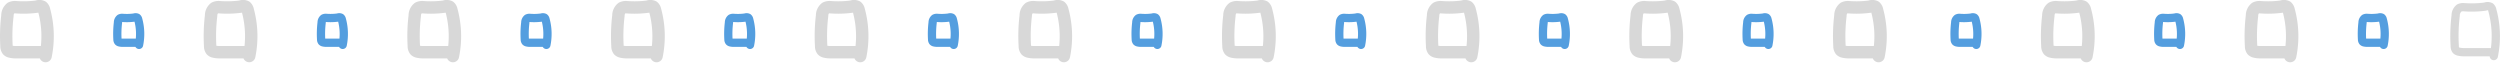 <svg xmlns="http://www.w3.org/2000/svg" width="604.931" height="15.332" viewBox="0 0 604.931 15.332">
  <g id="グループ_455" data-name="グループ 455" transform="translate(902.272 -4802.52)">
    <path id="パス_127368" data-name="パス 127368" d="M59.84,13.144l-6.076,0a5.238,5.238,0,0,1-1.556-.158,1.229,1.229,0,0,1-.555-.317,1.59,1.59,0,0,1-.3-1.01A41.2,41.2,0,0,1,51.58,4.3a2.312,2.312,0,0,1,.863-1.843,2.221,2.221,0,0,1,1.1-.2,24.282,24.282,0,0,0,5.168-.138A1.629,1.629,0,0,1,60,2.156a1.418,1.418,0,0,1,.445.814,23.9,23.9,0,0,1,.36,11.11" transform="translate(-902.771 4802)" fill="none" stroke="#d8d8d8" stroke-linecap="round" stroke-linejoin="round" stroke-width="3"/>
    <path id="パス_127369" data-name="パス 127369" d="M10.558,13.144l-6.076,0a5.235,5.235,0,0,1-1.556-.158,1.229,1.229,0,0,1-.555-.317,1.59,1.59,0,0,1-.3-1.01A41.2,41.2,0,0,1,2.3,4.3a2.312,2.312,0,0,1,.863-1.843,2.221,2.221,0,0,1,1.1-.2,24.282,24.282,0,0,0,5.168-.138,1.629,1.629,0,0,1,1.294.042,1.418,1.418,0,0,1,.445.814,23.9,23.9,0,0,1,.36,11.11" transform="translate(-902.771 4802)" fill="none" stroke="#d8d8d8" stroke-linecap="round" stroke-linejoin="round" stroke-width="3"/>
    <path id="パス_127370" data-name="パス 127370" d="M33.609,10.859l-3.356,0a2.917,2.917,0,0,1-.86-.088.676.676,0,0,1-.306-.175.882.882,0,0,1-.167-.558,22.8,22.8,0,0,1,.126-4.063,1.28,1.28,0,0,1,.477-1.018,1.212,1.212,0,0,1,.606-.112,13.465,13.465,0,0,0,2.855-.077.9.9,0,0,1,.714.024.772.772,0,0,1,.246.449,13.2,13.2,0,0,1,.2,6.137" transform="translate(-902.771 4802)" fill="none" stroke="#549edf" stroke-linecap="round" stroke-linejoin="round" stroke-width="2"/>
    <path id="パス_127371" data-name="パス 127371" d="M82.89,10.859l-3.356,0a2.917,2.917,0,0,1-.86-.088.684.684,0,0,1-.307-.175.888.888,0,0,1-.166-.558,22.8,22.8,0,0,1,.126-4.063A1.277,1.277,0,0,1,78.8,4.955a1.212,1.212,0,0,1,.606-.112,13.465,13.465,0,0,0,2.855-.077.9.9,0,0,1,.714.024.772.772,0,0,1,.246.449,13.211,13.211,0,0,1,.2,6.137" transform="translate(-902.771 4802)" fill="none" stroke="#549edf" stroke-linecap="round" stroke-linejoin="round" stroke-width="2"/>
    <path id="パス_127372" data-name="パス 127372" d="M158.4,13.144l-6.076,0a5.238,5.238,0,0,1-1.556-.158,1.229,1.229,0,0,1-.555-.317,1.59,1.59,0,0,1-.3-1.01,41.2,41.2,0,0,1,.228-7.357,2.315,2.315,0,0,1,.863-1.843,2.221,2.221,0,0,1,1.1-.2,24.282,24.282,0,0,0,5.168-.138,1.629,1.629,0,0,1,1.294.042,1.418,1.418,0,0,1,.445.814,23.9,23.9,0,0,1,.36,11.11" transform="translate(-902.771 4802)" fill="none" stroke="#d8d8d8" stroke-linecap="round" stroke-linejoin="round" stroke-width="3"/>
    <path id="パス_127373" data-name="パス 127373" d="M109.121,13.144l-6.076,0a5.235,5.235,0,0,1-1.556-.158,1.229,1.229,0,0,1-.555-.317,1.59,1.59,0,0,1-.3-1.01,41.2,41.2,0,0,1,.228-7.357,2.312,2.312,0,0,1,.863-1.843,2.221,2.221,0,0,1,1.1-.2,24.282,24.282,0,0,0,5.168-.138,1.629,1.629,0,0,1,1.294.042,1.418,1.418,0,0,1,.445.814,23.9,23.9,0,0,1,.36,11.11" transform="translate(-902.771 4802)" fill="none" stroke="#d8d8d8" stroke-linecap="round" stroke-linejoin="round" stroke-width="3"/>
    <path id="パス_127374" data-name="パス 127374" d="M132.171,10.859l-3.356,0a2.917,2.917,0,0,1-.86-.088.676.676,0,0,1-.306-.175.882.882,0,0,1-.167-.558,22.8,22.8,0,0,1,.126-4.063,1.28,1.28,0,0,1,.477-1.018,1.212,1.212,0,0,1,.606-.112,13.465,13.465,0,0,0,2.855-.077.9.9,0,0,1,.714.024.772.772,0,0,1,.246.449,13.2,13.2,0,0,1,.2,6.137" transform="translate(-902.771 4802)" fill="none" stroke="#549edf" stroke-linecap="round" stroke-linejoin="round" stroke-width="2"/>
    <path id="パス_127375" data-name="パス 127375" d="M181.452,10.859l-3.356,0a2.917,2.917,0,0,1-.86-.088.676.676,0,0,1-.306-.175.883.883,0,0,1-.167-.558,22.89,22.89,0,0,1,.126-4.063,1.28,1.28,0,0,1,.477-1.018,1.212,1.212,0,0,1,.606-.112,13.465,13.465,0,0,0,2.855-.077.9.9,0,0,1,.714.024.772.772,0,0,1,.246.449,13.2,13.2,0,0,1,.2,6.137" transform="translate(-902.771 4802)" fill="none" stroke="#549edf" stroke-linecap="round" stroke-linejoin="round" stroke-width="2"/>
    <path id="パス_127376" data-name="パス 127376" d="M256.964,13.144l-6.076,0a5.238,5.238,0,0,1-1.556-.158,1.229,1.229,0,0,1-.555-.317,1.59,1.59,0,0,1-.3-1.01A41.2,41.2,0,0,1,248.7,4.3a2.312,2.312,0,0,1,.863-1.843,2.221,2.221,0,0,1,1.1-.2,24.282,24.282,0,0,0,5.168-.138,1.629,1.629,0,0,1,1.294.042,1.418,1.418,0,0,1,.445.814,23.9,23.9,0,0,1,.36,11.11" transform="translate(-902.771 4802)" fill="none" stroke="#d8d8d8" stroke-linecap="round" stroke-linejoin="round" stroke-width="3"/>
    <path id="パス_127377" data-name="パス 127377" d="M207.683,13.144l-6.076,0a5.235,5.235,0,0,1-1.556-.158,1.229,1.229,0,0,1-.555-.317,1.59,1.59,0,0,1-.3-1.01,41.2,41.2,0,0,1,.228-7.357,2.312,2.312,0,0,1,.863-1.843,2.221,2.221,0,0,1,1.1-.2,24.282,24.282,0,0,0,5.168-.138,1.629,1.629,0,0,1,1.294.042,1.418,1.418,0,0,1,.445.814,23.9,23.9,0,0,1,.36,11.11" transform="translate(-902.771 4802)" fill="none" stroke="#d8d8d8" stroke-linecap="round" stroke-linejoin="round" stroke-width="3"/>
    <path id="パス_127378" data-name="パス 127378" d="M230.734,10.859l-3.356,0a2.917,2.917,0,0,1-.86-.088.676.676,0,0,1-.306-.175.883.883,0,0,1-.167-.558,22.8,22.8,0,0,1,.126-4.063,1.277,1.277,0,0,1,.477-1.018,1.212,1.212,0,0,1,.606-.112,13.465,13.465,0,0,0,2.855-.077.9.9,0,0,1,.714.024.772.772,0,0,1,.246.449,13.2,13.2,0,0,1,.2,6.137" transform="translate(-902.771 4802)" fill="none" stroke="#549edf" stroke-linecap="round" stroke-linejoin="round" stroke-width="2"/>
    <path id="パス_127379" data-name="パス 127379" d="M280.015,10.859l-3.356,0a2.917,2.917,0,0,1-.86-.088.675.675,0,0,1-.306-.175.883.883,0,0,1-.167-.558,22.893,22.893,0,0,1,.126-4.063,1.28,1.28,0,0,1,.477-1.018,1.212,1.212,0,0,1,.606-.112,13.464,13.464,0,0,0,2.855-.077.9.9,0,0,1,.714.024.772.772,0,0,1,.246.449,13.2,13.2,0,0,1,.2,6.137" transform="translate(-902.771 4802)" fill="none" stroke="#549edf" stroke-linecap="round" stroke-linejoin="round" stroke-width="2"/>
    <path id="パス_127380" data-name="パス 127380" d="M355.527,13.144l-6.076,0a5.235,5.235,0,0,1-1.556-.158,1.229,1.229,0,0,1-.555-.317,1.59,1.59,0,0,1-.3-1.01,41.2,41.2,0,0,1,.228-7.357,2.312,2.312,0,0,1,.863-1.843,2.221,2.221,0,0,1,1.1-.2,24.282,24.282,0,0,0,5.168-.138,1.629,1.629,0,0,1,1.294.042,1.418,1.418,0,0,1,.445.814,23.9,23.9,0,0,1,.36,11.11" transform="translate(-902.771 4802)" fill="none" stroke="#d8d8d8" stroke-linecap="round" stroke-linejoin="round" stroke-width="3"/>
    <path id="パス_127381" data-name="パス 127381" d="M306.245,13.144l-6.076,0a5.238,5.238,0,0,1-1.556-.158,1.229,1.229,0,0,1-.555-.317,1.59,1.59,0,0,1-.3-1.01,41.2,41.2,0,0,1,.228-7.357,2.315,2.315,0,0,1,.863-1.843,2.221,2.221,0,0,1,1.1-.2,24.282,24.282,0,0,0,5.168-.138,1.629,1.629,0,0,1,1.294.042,1.418,1.418,0,0,1,.445.814,23.9,23.9,0,0,1,.36,11.11" transform="translate(-902.771 4802)" fill="none" stroke="#d8d8d8" stroke-linecap="round" stroke-linejoin="round" stroke-width="3"/>
    <path id="パス_127382" data-name="パス 127382" d="M329.3,10.859l-3.356,0a2.917,2.917,0,0,1-.86-.088.676.676,0,0,1-.306-.175.883.883,0,0,1-.167-.558,22.893,22.893,0,0,1,.126-4.063,1.28,1.28,0,0,1,.477-1.018,1.212,1.212,0,0,1,.606-.112,13.465,13.465,0,0,0,2.855-.077.9.9,0,0,1,.714.024.772.772,0,0,1,.246.449,13.2,13.2,0,0,1,.2,6.137" transform="translate(-902.771 4802)" fill="none" stroke="#549edf" stroke-linecap="round" stroke-linejoin="round" stroke-width="2"/>
    <path id="パス_127383" data-name="パス 127383" d="M378.577,10.859l-3.356,0a2.917,2.917,0,0,1-.86-.088.676.676,0,0,1-.306-.175.882.882,0,0,1-.167-.558,22.8,22.8,0,0,1,.126-4.063,1.277,1.277,0,0,1,.477-1.018,1.212,1.212,0,0,1,.606-.112,13.465,13.465,0,0,0,2.855-.077.9.9,0,0,1,.714.024.772.772,0,0,1,.246.449,13.2,13.2,0,0,1,.2,6.137" transform="translate(-902.771 4802)" fill="none" stroke="#549edf" stroke-linecap="round" stroke-linejoin="round" stroke-width="2"/>
    <path id="パス_127384" data-name="パス 127384" d="M454.089,13.144l-6.076,0a5.238,5.238,0,0,1-1.556-.158,1.229,1.229,0,0,1-.555-.317,1.59,1.59,0,0,1-.3-1.01,41.2,41.2,0,0,1,.228-7.357,2.312,2.312,0,0,1,.863-1.843,2.221,2.221,0,0,1,1.1-.2,24.282,24.282,0,0,0,5.168-.138,1.629,1.629,0,0,1,1.294.042,1.418,1.418,0,0,1,.445.814,23.9,23.9,0,0,1,.36,11.11" transform="translate(-902.771 4802)" fill="none" stroke="#d8d8d8" stroke-linecap="round" stroke-linejoin="round" stroke-width="3"/>
    <path id="パス_127385" data-name="パス 127385" d="M404.808,13.144l-6.076,0a5.238,5.238,0,0,1-1.556-.158,1.229,1.229,0,0,1-.555-.317,1.59,1.59,0,0,1-.3-1.01,41.2,41.2,0,0,1,.228-7.357,2.312,2.312,0,0,1,.863-1.843,2.221,2.221,0,0,1,1.1-.2,24.282,24.282,0,0,0,5.168-.138,1.629,1.629,0,0,1,1.294.042,1.418,1.418,0,0,1,.445.814,23.9,23.9,0,0,1,.36,11.11" transform="translate(-902.771 4802)" fill="none" stroke="#d8d8d8" stroke-linecap="round" stroke-linejoin="round" stroke-width="3"/>
    <path id="パス_127386" data-name="パス 127386" d="M427.858,10.859l-3.356,0a2.917,2.917,0,0,1-.86-.088.675.675,0,0,1-.306-.175.882.882,0,0,1-.167-.558,22.793,22.793,0,0,1,.126-4.063,1.277,1.277,0,0,1,.477-1.018,1.212,1.212,0,0,1,.606-.112,13.465,13.465,0,0,0,2.855-.077.9.9,0,0,1,.714.024.772.772,0,0,1,.246.449,13.2,13.2,0,0,1,.2,6.137" transform="translate(-902.771 4802)" fill="none" stroke="#549edf" stroke-linecap="round" stroke-linejoin="round" stroke-width="2"/>
    <path id="パス_127387" data-name="パス 127387" d="M158.4,13.144l-6.076,0a5.238,5.238,0,0,1-1.556-.158,1.229,1.229,0,0,1-.555-.317,1.59,1.59,0,0,1-.3-1.01,41.2,41.2,0,0,1,.228-7.357,2.315,2.315,0,0,1,.863-1.843,2.221,2.221,0,0,1,1.1-.2,24.282,24.282,0,0,0,5.168-.138,1.629,1.629,0,0,1,1.294.042,1.418,1.418,0,0,1,.445.814,23.9,23.9,0,0,1,.36,11.11" transform="translate(-556.771 4802)" fill="none" stroke="#d8d8d8" stroke-linecap="round" stroke-linejoin="round" stroke-width="3"/>
    <path id="パス_127388" data-name="パス 127388" d="M132.171,10.859l-3.356,0a2.917,2.917,0,0,1-.86-.088.676.676,0,0,1-.306-.175.882.882,0,0,1-.167-.558,22.8,22.8,0,0,1,.126-4.063,1.28,1.28,0,0,1,.477-1.018,1.212,1.212,0,0,1,.606-.112,13.465,13.465,0,0,0,2.855-.077.9.9,0,0,1,.714.024.772.772,0,0,1,.246.449,13.2,13.2,0,0,1,.2,6.137" transform="translate(-556.771 4802)" fill="none" stroke="#549edf" stroke-linecap="round" stroke-linejoin="round" stroke-width="2"/>
    <path id="パス_127389" data-name="パス 127389" d="M181.452,10.859l-3.356,0a2.917,2.917,0,0,1-.86-.088.676.676,0,0,1-.306-.175.883.883,0,0,1-.167-.558,22.89,22.89,0,0,1,.126-4.063,1.28,1.28,0,0,1,.477-1.018,1.212,1.212,0,0,1,.606-.112,13.465,13.465,0,0,0,2.855-.077.9.9,0,0,1,.714.024.772.772,0,0,1,.246.449,13.2,13.2,0,0,1,.2,6.137" transform="translate(-556.771 4802)" fill="none" stroke="#549edf" stroke-linecap="round" stroke-linejoin="round" stroke-width="2"/>
    <path id="パス_127390" data-name="パス 127390" d="M256.964,13.144l-6.076,0a5.238,5.238,0,0,1-1.556-.158,1.229,1.229,0,0,1-.555-.317,1.59,1.59,0,0,1-.3-1.01A41.2,41.2,0,0,1,248.7,4.3a2.312,2.312,0,0,1,.863-1.843,2.221,2.221,0,0,1,1.1-.2,24.282,24.282,0,0,0,5.168-.138,1.629,1.629,0,0,1,1.294.042,1.418,1.418,0,0,1,.445.814,23.9,23.9,0,0,1,.36,11.11" transform="translate(-556.771 4802)" fill="none" stroke="#d8d8d8" stroke-linecap="round" stroke-linejoin="round" stroke-width="2"/>
    <path id="パス_127391" data-name="パス 127391" d="M207.683,13.144l-6.076,0a5.235,5.235,0,0,1-1.556-.158,1.229,1.229,0,0,1-.555-.317,1.59,1.59,0,0,1-.3-1.01,41.2,41.2,0,0,1,.228-7.357,2.312,2.312,0,0,1,.863-1.843,2.221,2.221,0,0,1,1.1-.2,24.282,24.282,0,0,0,5.168-.138,1.629,1.629,0,0,1,1.294.042,1.418,1.418,0,0,1,.445.814,23.9,23.9,0,0,1,.36,11.11" transform="translate(-556.771 4802)" fill="none" stroke="#d8d8d8" stroke-linecap="round" stroke-linejoin="round" stroke-width="3"/>
    <path id="パス_127392" data-name="パス 127392" d="M230.734,10.859l-3.356,0a2.917,2.917,0,0,1-.86-.088.676.676,0,0,1-.306-.175.883.883,0,0,1-.167-.558,22.8,22.8,0,0,1,.126-4.063,1.277,1.277,0,0,1,.477-1.018,1.212,1.212,0,0,1,.606-.112,13.465,13.465,0,0,0,2.855-.077.9.9,0,0,1,.714.024.772.772,0,0,1,.246.449,13.2,13.2,0,0,1,.2,6.137" transform="translate(-556.771 4802)" fill="none" stroke="#549edf" stroke-linecap="round" stroke-linejoin="round" stroke-width="2"/>
  </g>
</svg>
